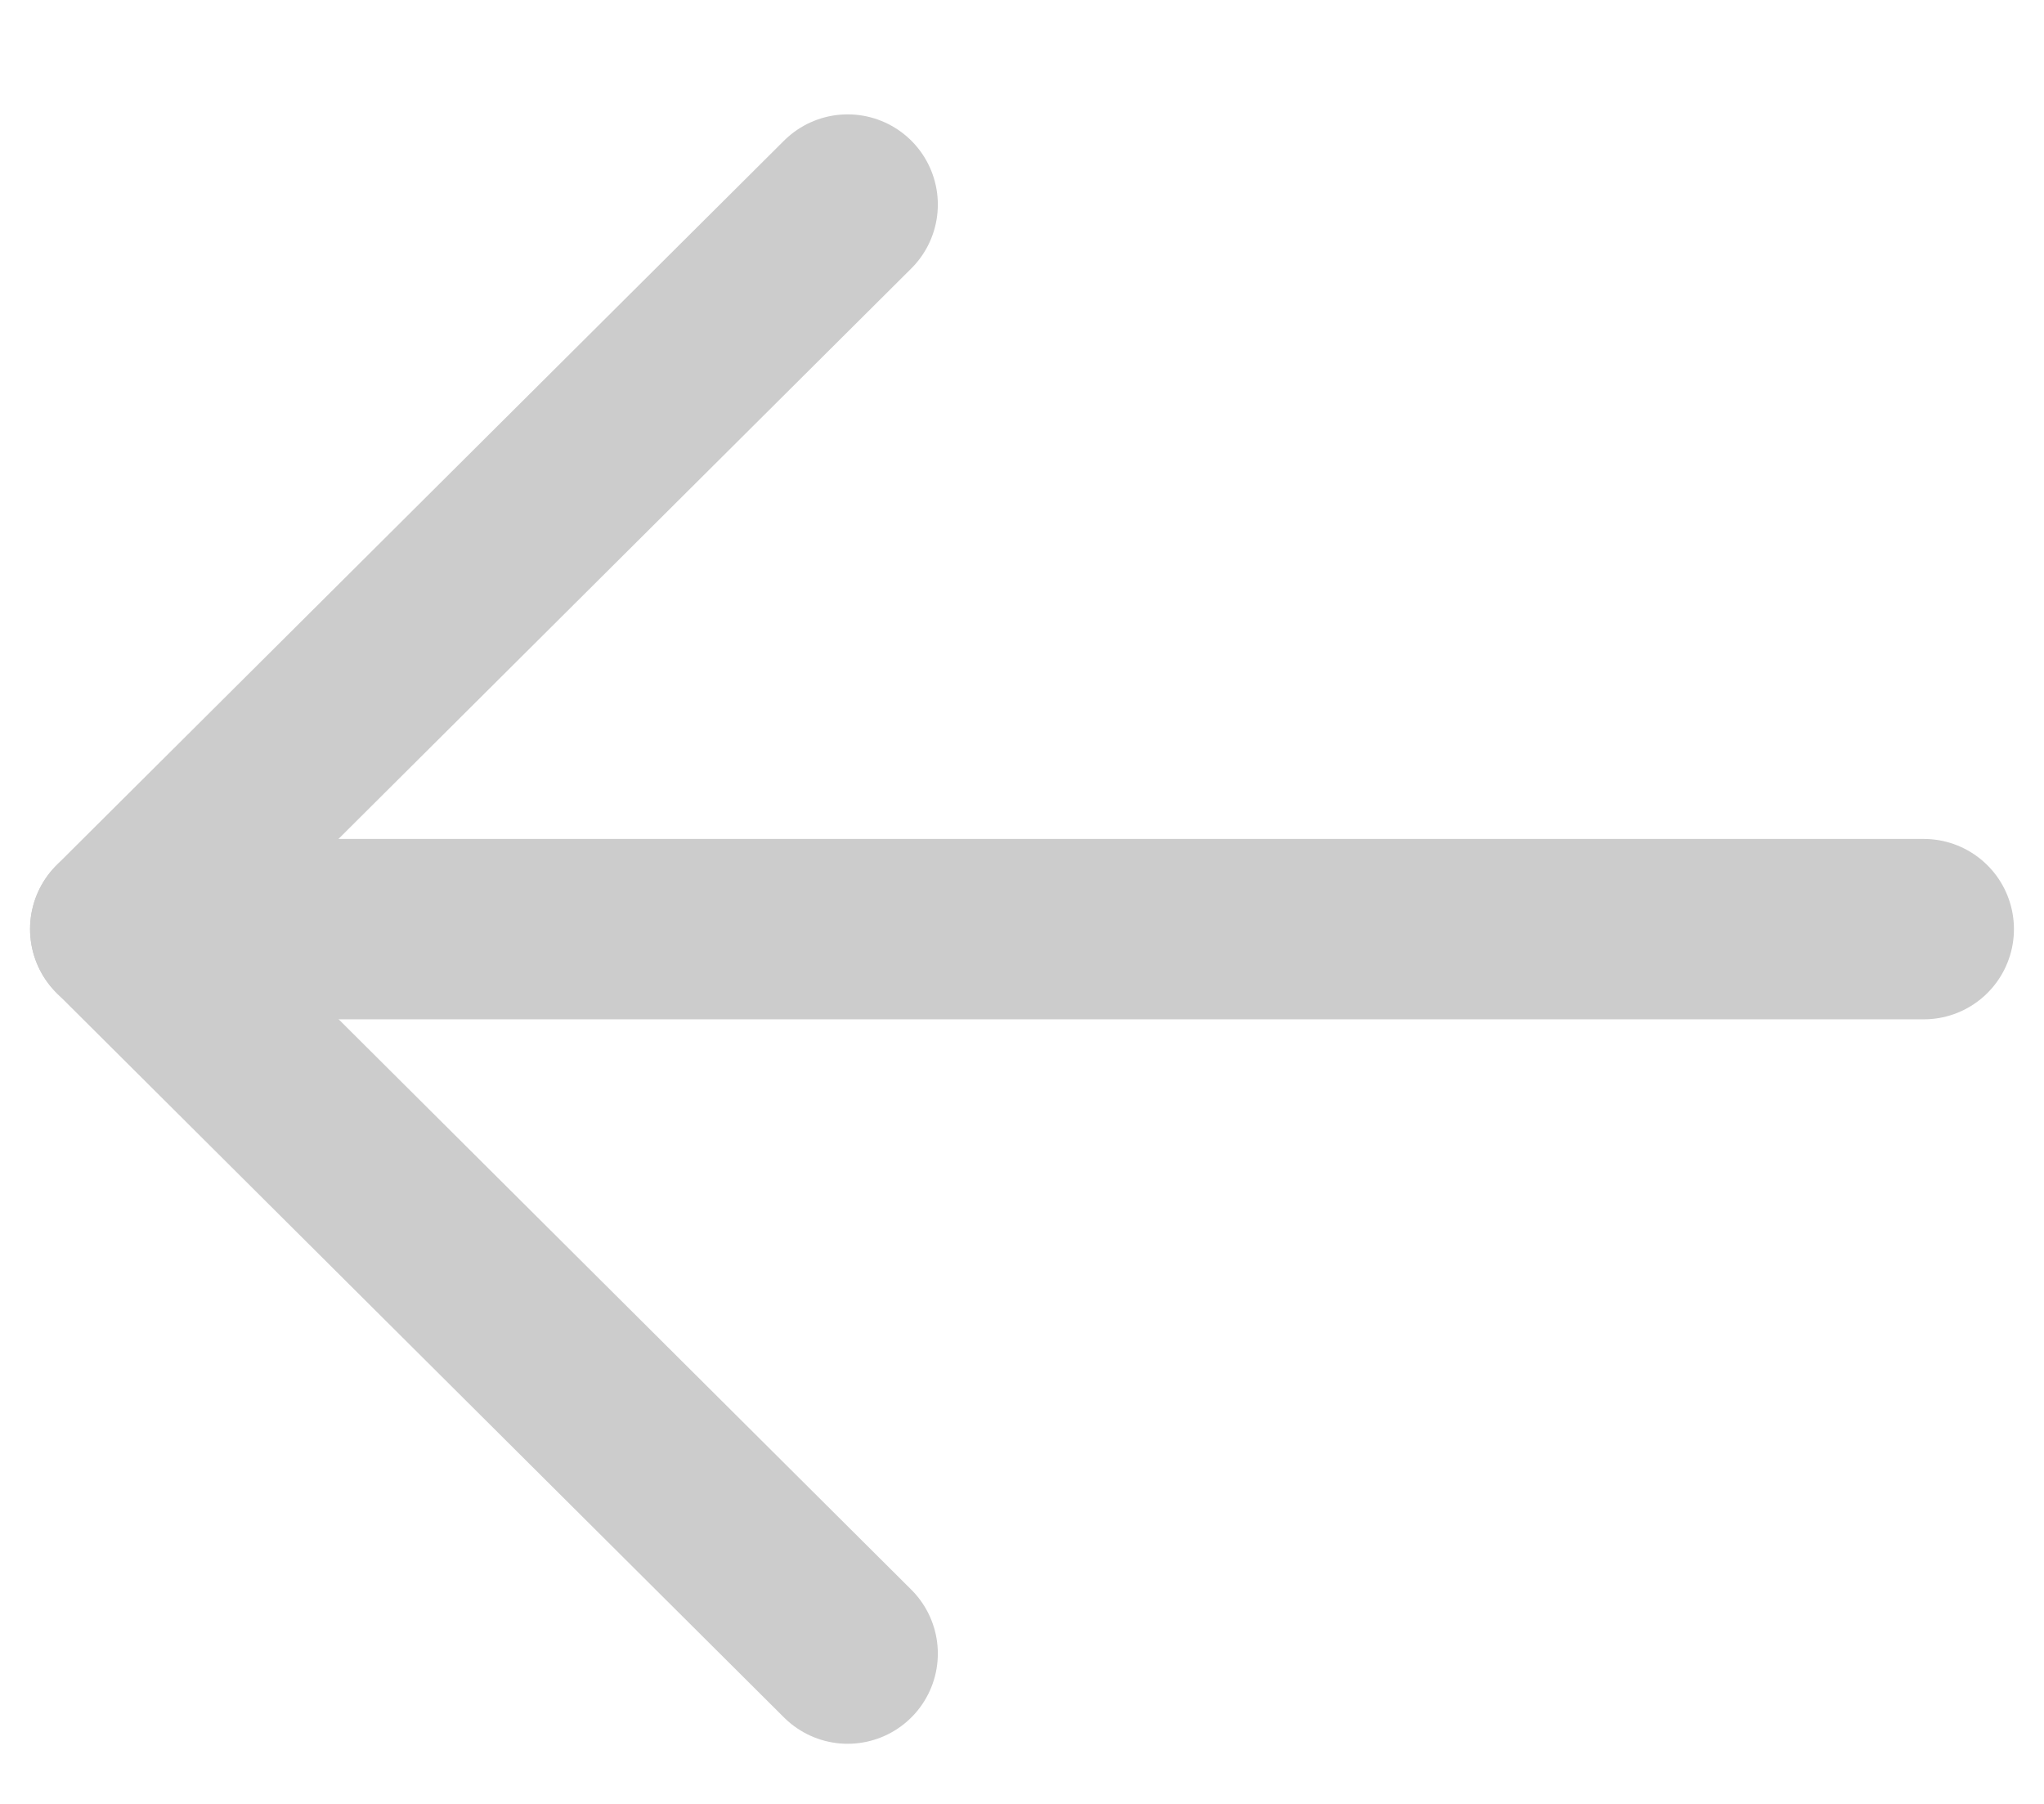<svg width="17" height="15" viewBox="0 0 17 15" fill="none" xmlns="http://www.w3.org/2000/svg">
<path d="M1 7.726L16 7.726" stroke="#CCCCCC" stroke-width="1.5" stroke-linecap="round" stroke-linejoin="round"/>
<path d="M7.05 1.701L1 7.725L7.05 13.75" stroke="#CCCCCC" stroke-width="1.5" stroke-linecap="round" stroke-linejoin="round"/>
</svg>
